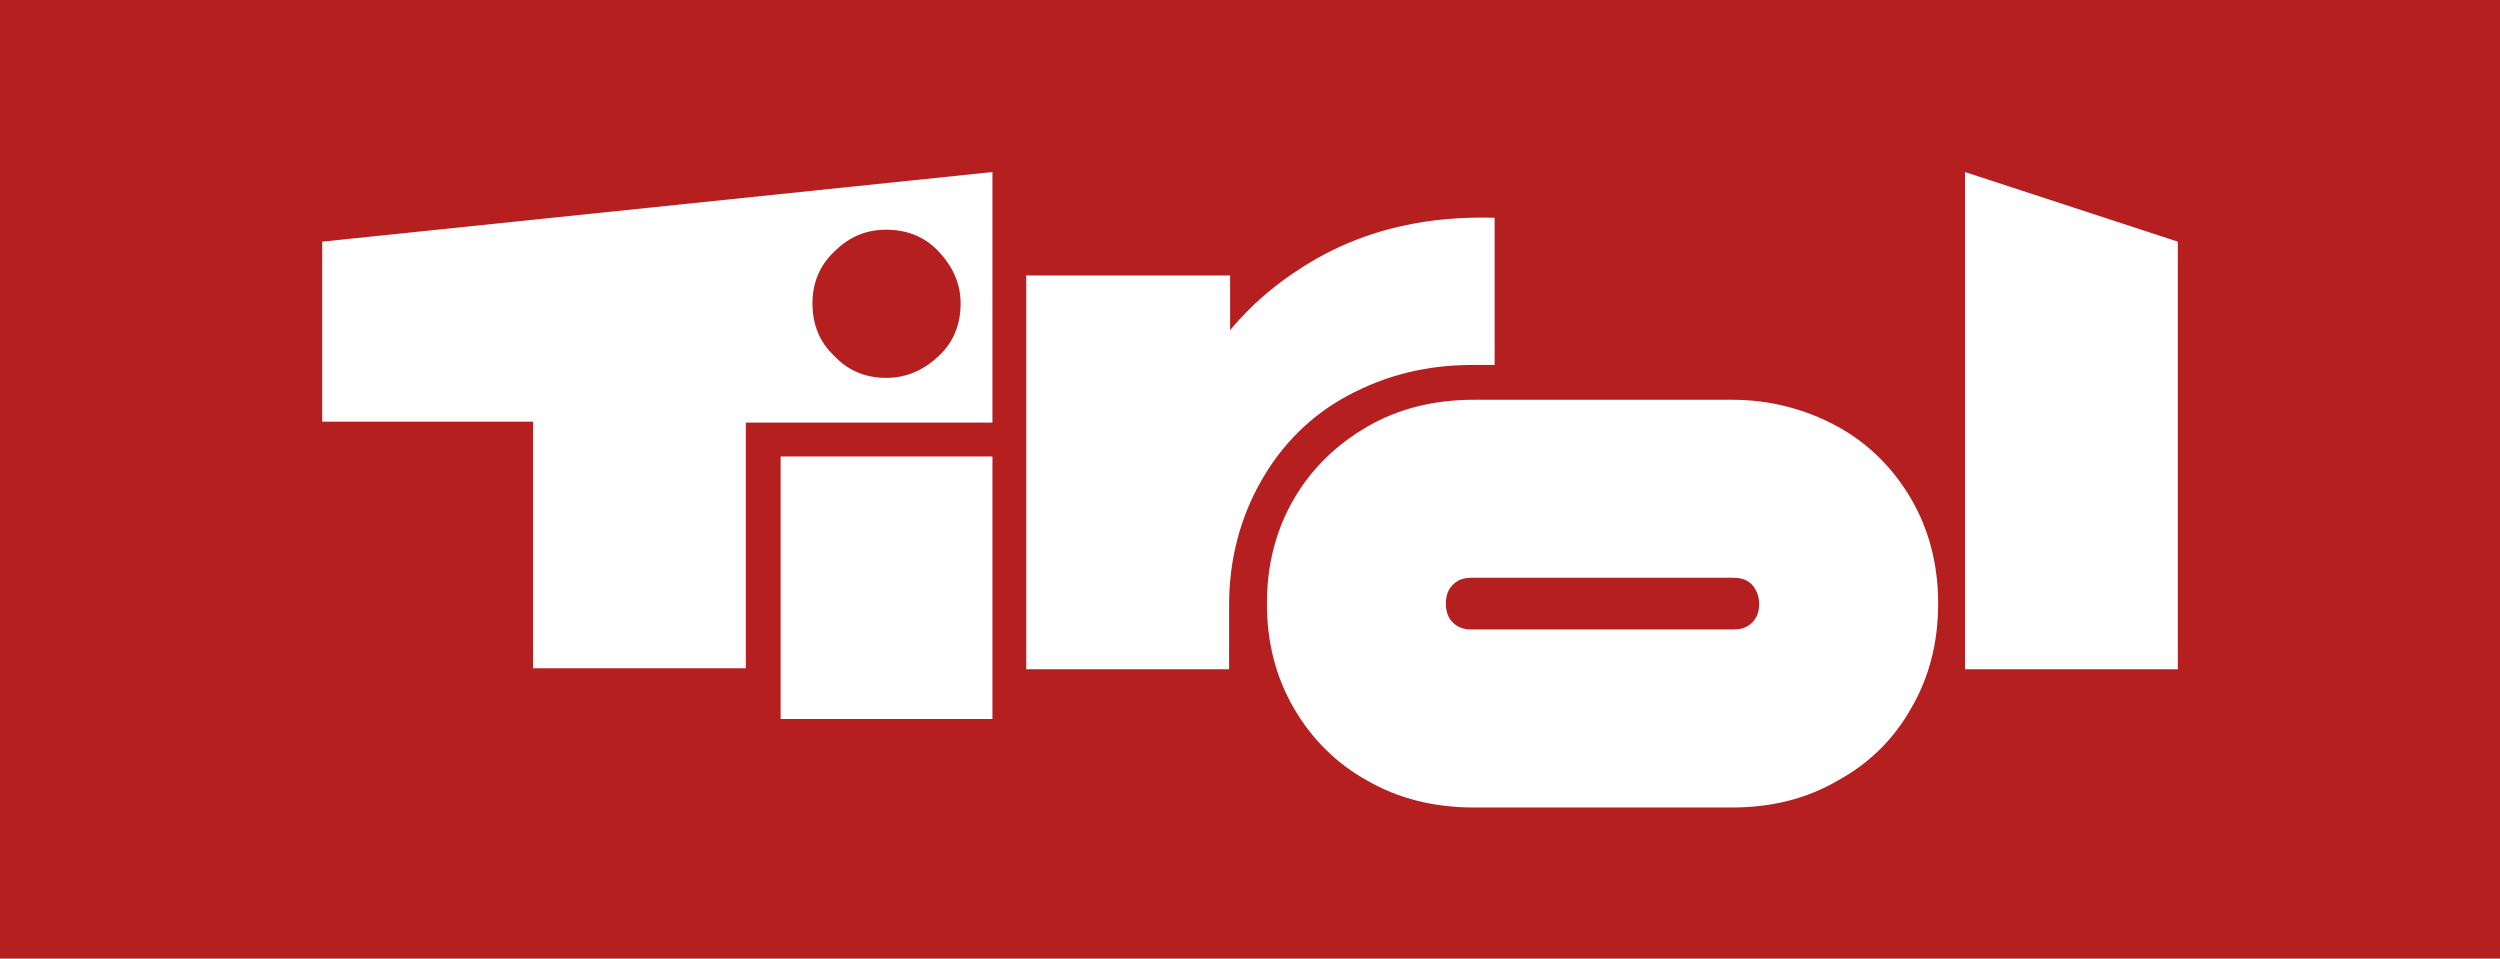 <?xml version="1.0" encoding="UTF-8"?>
<!-- Generator: Adobe Illustrator 26.0.2, SVG Export Plug-In . SVG Version: 6.00 Build 0)  -->
<svg xmlns="http://www.w3.org/2000/svg" xmlns:xlink="http://www.w3.org/1999/xlink" version="1.1" id="Ebene_1" x="0px" y="0px" viewBox="0 0 251.4 96.4" style="enable-background:new 0 0 251.4 96.4;" xml:space="preserve">
<style type="text/css">
	.st0{fill:#B51F1F;}
	.st1{fill:#FFFFFF;}
</style>
<rect class="st0" width="251.4" height="96.4"></rect>
<path class="st1" d="M81.7,30.5c0-2,0.7-3.8,2.2-5.2c1.5-1.5,3.2-2.2,5.2-2.2c2.1,0,3.9,0.7,5.3,2.2c1.4,1.5,2.2,3.2,2.2,5.2  c0,2.1-0.7,3.9-2.2,5.3S91.2,38,89.1,38c-2,0-3.8-0.7-5.2-2.2C82.4,34.4,81.7,32.6,81.7,30.5 M75,42.5h24.8V17.3l-67.4,7v18.1h21.2  v24.8H75L75,42.5L75,42.5z M78.5,72.3h21.3V45.9H78.5V72.3z M148.1,36.7h2.2V21.9c-6.6-0.2-12.6,1.1-17.9,4.1  c-3.3,1.9-6.2,4.2-8.7,7.2v-5.5h-20.5v39.6h20.4v-6.5c0-4.5,1.1-8.7,3.2-12.4c2.1-3.7,5-6.6,8.7-8.6  C139.4,37.7,143.5,36.7,148.1,36.7 M176.9,60.7c0,0.8-0.2,1.4-0.7,1.9c-0.5,0.5-1.1,0.7-1.9,0.7h-26.3c-0.8,0-1.4-0.2-1.9-0.7  c-0.5-0.5-0.7-1.1-0.7-1.9s0.2-1.4,0.7-1.9c0.5-0.5,1.1-0.7,1.9-0.7h26.3c0.8,0,1.4,0.2,1.9,0.7C176.6,59.3,176.9,59.9,176.9,60.7   M192.2,71.2c1.8-3.1,2.7-6.6,2.7-10.5c0-3.9-0.9-7.4-2.7-10.5c-1.8-3.1-4.3-5.6-7.4-7.3s-6.7-2.7-10.6-2.7h-26  c-4,0-7.6,0.9-10.7,2.7s-5.6,4.2-7.4,7.3c-1.8,3.1-2.7,6.6-2.7,10.5s0.9,7.4,2.7,10.5s4.3,5.6,7.4,7.3c3.1,1.8,6.7,2.7,10.7,2.7h26  c4,0,7.5-0.9,10.6-2.7C187.9,76.8,190.4,74.4,192.2,71.2 M219,67.3v-43l-21.4-7v50L219,67.3L219,67.3z"></path>
</svg>
